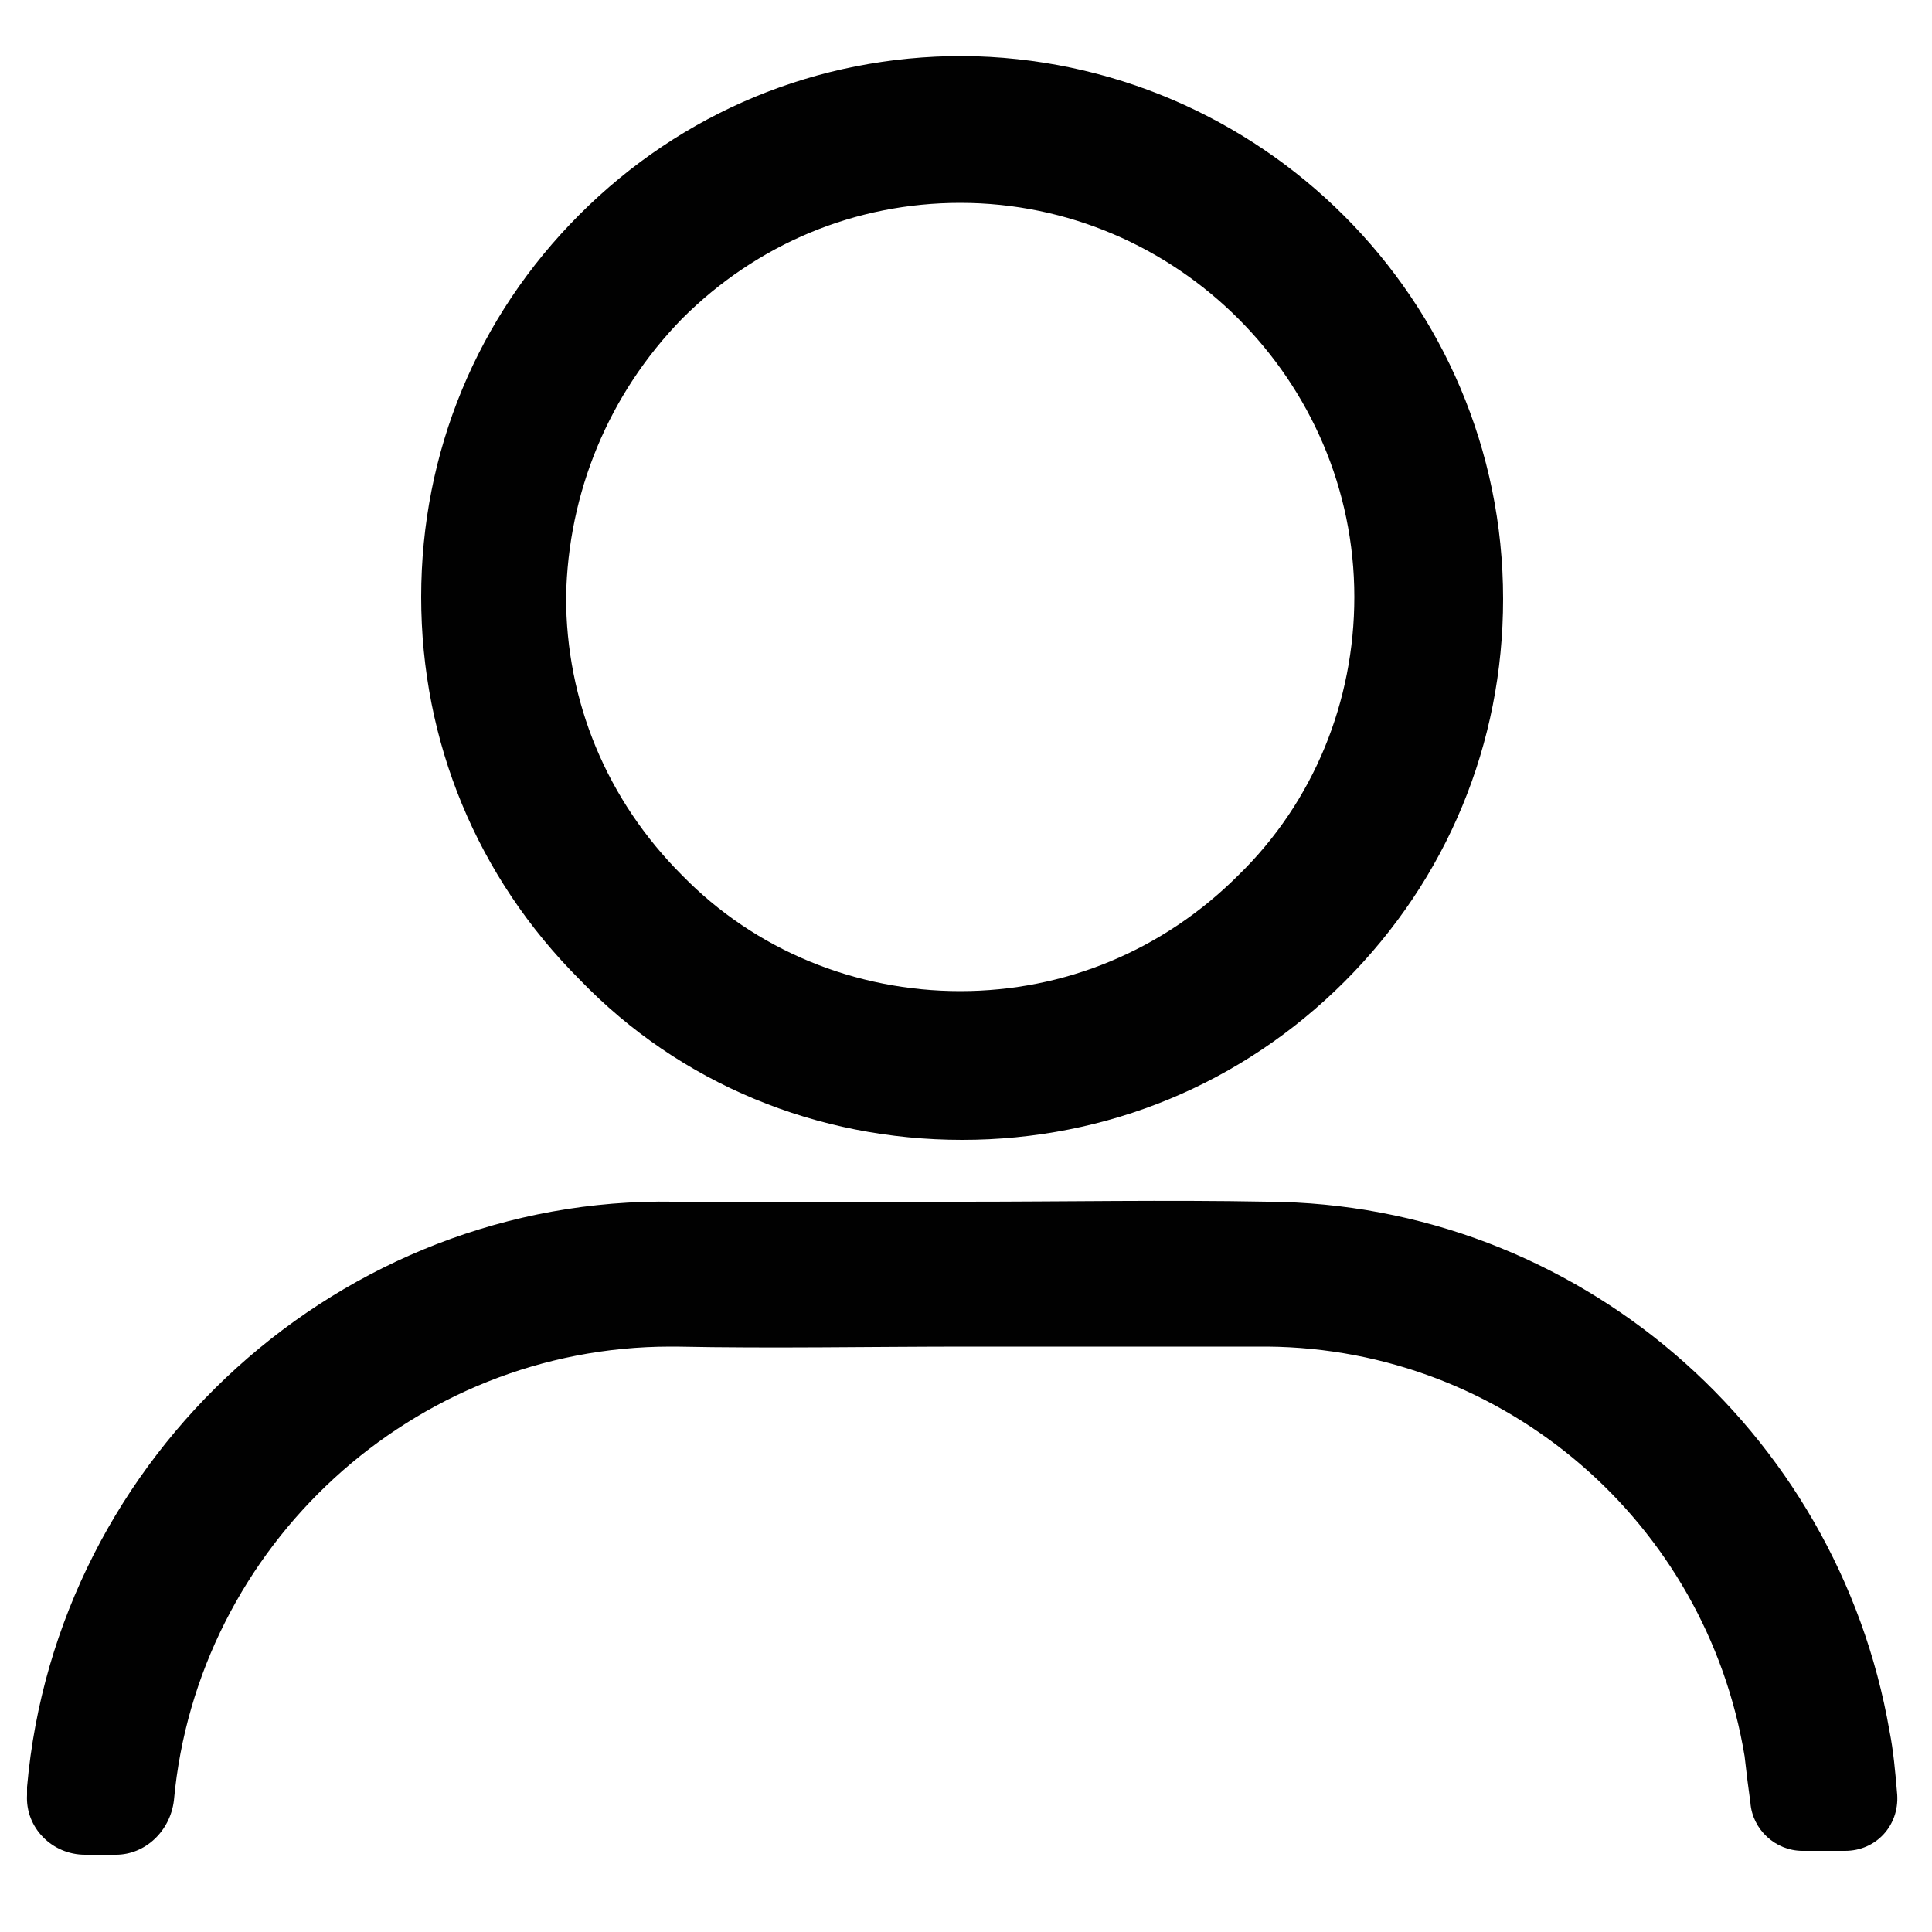 <?xml version="1.0" encoding="UTF-8"?>
<!-- Generator: Adobe Illustrator 24.0.1, SVG Export Plug-In . SVG Version: 6.00 Build 0)  -->
<svg id="Layer_1" enable-background="new 0 0 100 100" version="1.1" viewBox="0 0 100 100" xml:space="preserve" xmlns="http://www.w3.org/2000/svg">
<style type="text/css">
	.st0{fill:none;}
	.st1{fill:#010101;}
</style>
<path class="st0" d="m49.8 51.3c5.4 0 10.6-2.1 14.4-6 3.9-3.9 6-9 6-14.4 0-11.3-9.2-20.4-20.4-20.4-5.4 0-10.6 2.1-14.4 6-3.9 3.9-6 9-6 14.4s2.1 10.6 6 14.4c3.8 3.9 8.9 6 14.4 6z"/>
<path class="st1" d="m9 93.2c1.2-13.2 12.4-23.5 25.7-23.5h0.3c5 0.1 10.1 0 15.1 0h15.5c12.3 0.1 22.7 9.1 24.7 21.2 0.1 0.9 0.2 1.7 0.3 2.4 0.1 1.4 1.3 2.5 2.7 2.5h2.2c1.6 0 2.8-1.3 2.7-2.9-0.1-1.2-0.2-2.3-0.4-3.3-2.7-15.6-16.2-27.3-32.2-27.4-5.2-0.1-10.5 0-15.7 0h-15c-17.2-0.3-32 13.1-33.5 30.3v0.4c-0.1 1.7 1.3 3.1 3 3.1h1.6c1.5 0 2.8-1.2 3-2.8z"/>
<path class="st1" d="m49.8 59c7.5 0 14.5-2.9 19.8-8.2s8.2-12.3 8.2-19.8c0-15.5-12.6-28-28-28.1-7.5 0-14.5 2.9-19.8 8.2s-8.2 12.3-8.2 19.8 2.9 14.5 8.2 19.8c5.2 5.4 12.3 8.3 19.8 8.3zm-14.5-42.5c3.9-3.9 9-6 14.4-6 11.2 0 20.4 9.2 20.4 20.4 0 5.4-2.1 10.6-6 14.4-3.9 3.9-9 6-14.4 6s-10.6-2.1-14.4-6c-3.9-3.9-6-9-6-14.4 0.1-5.4 2.2-10.5 6-14.4z"/>
</svg>
